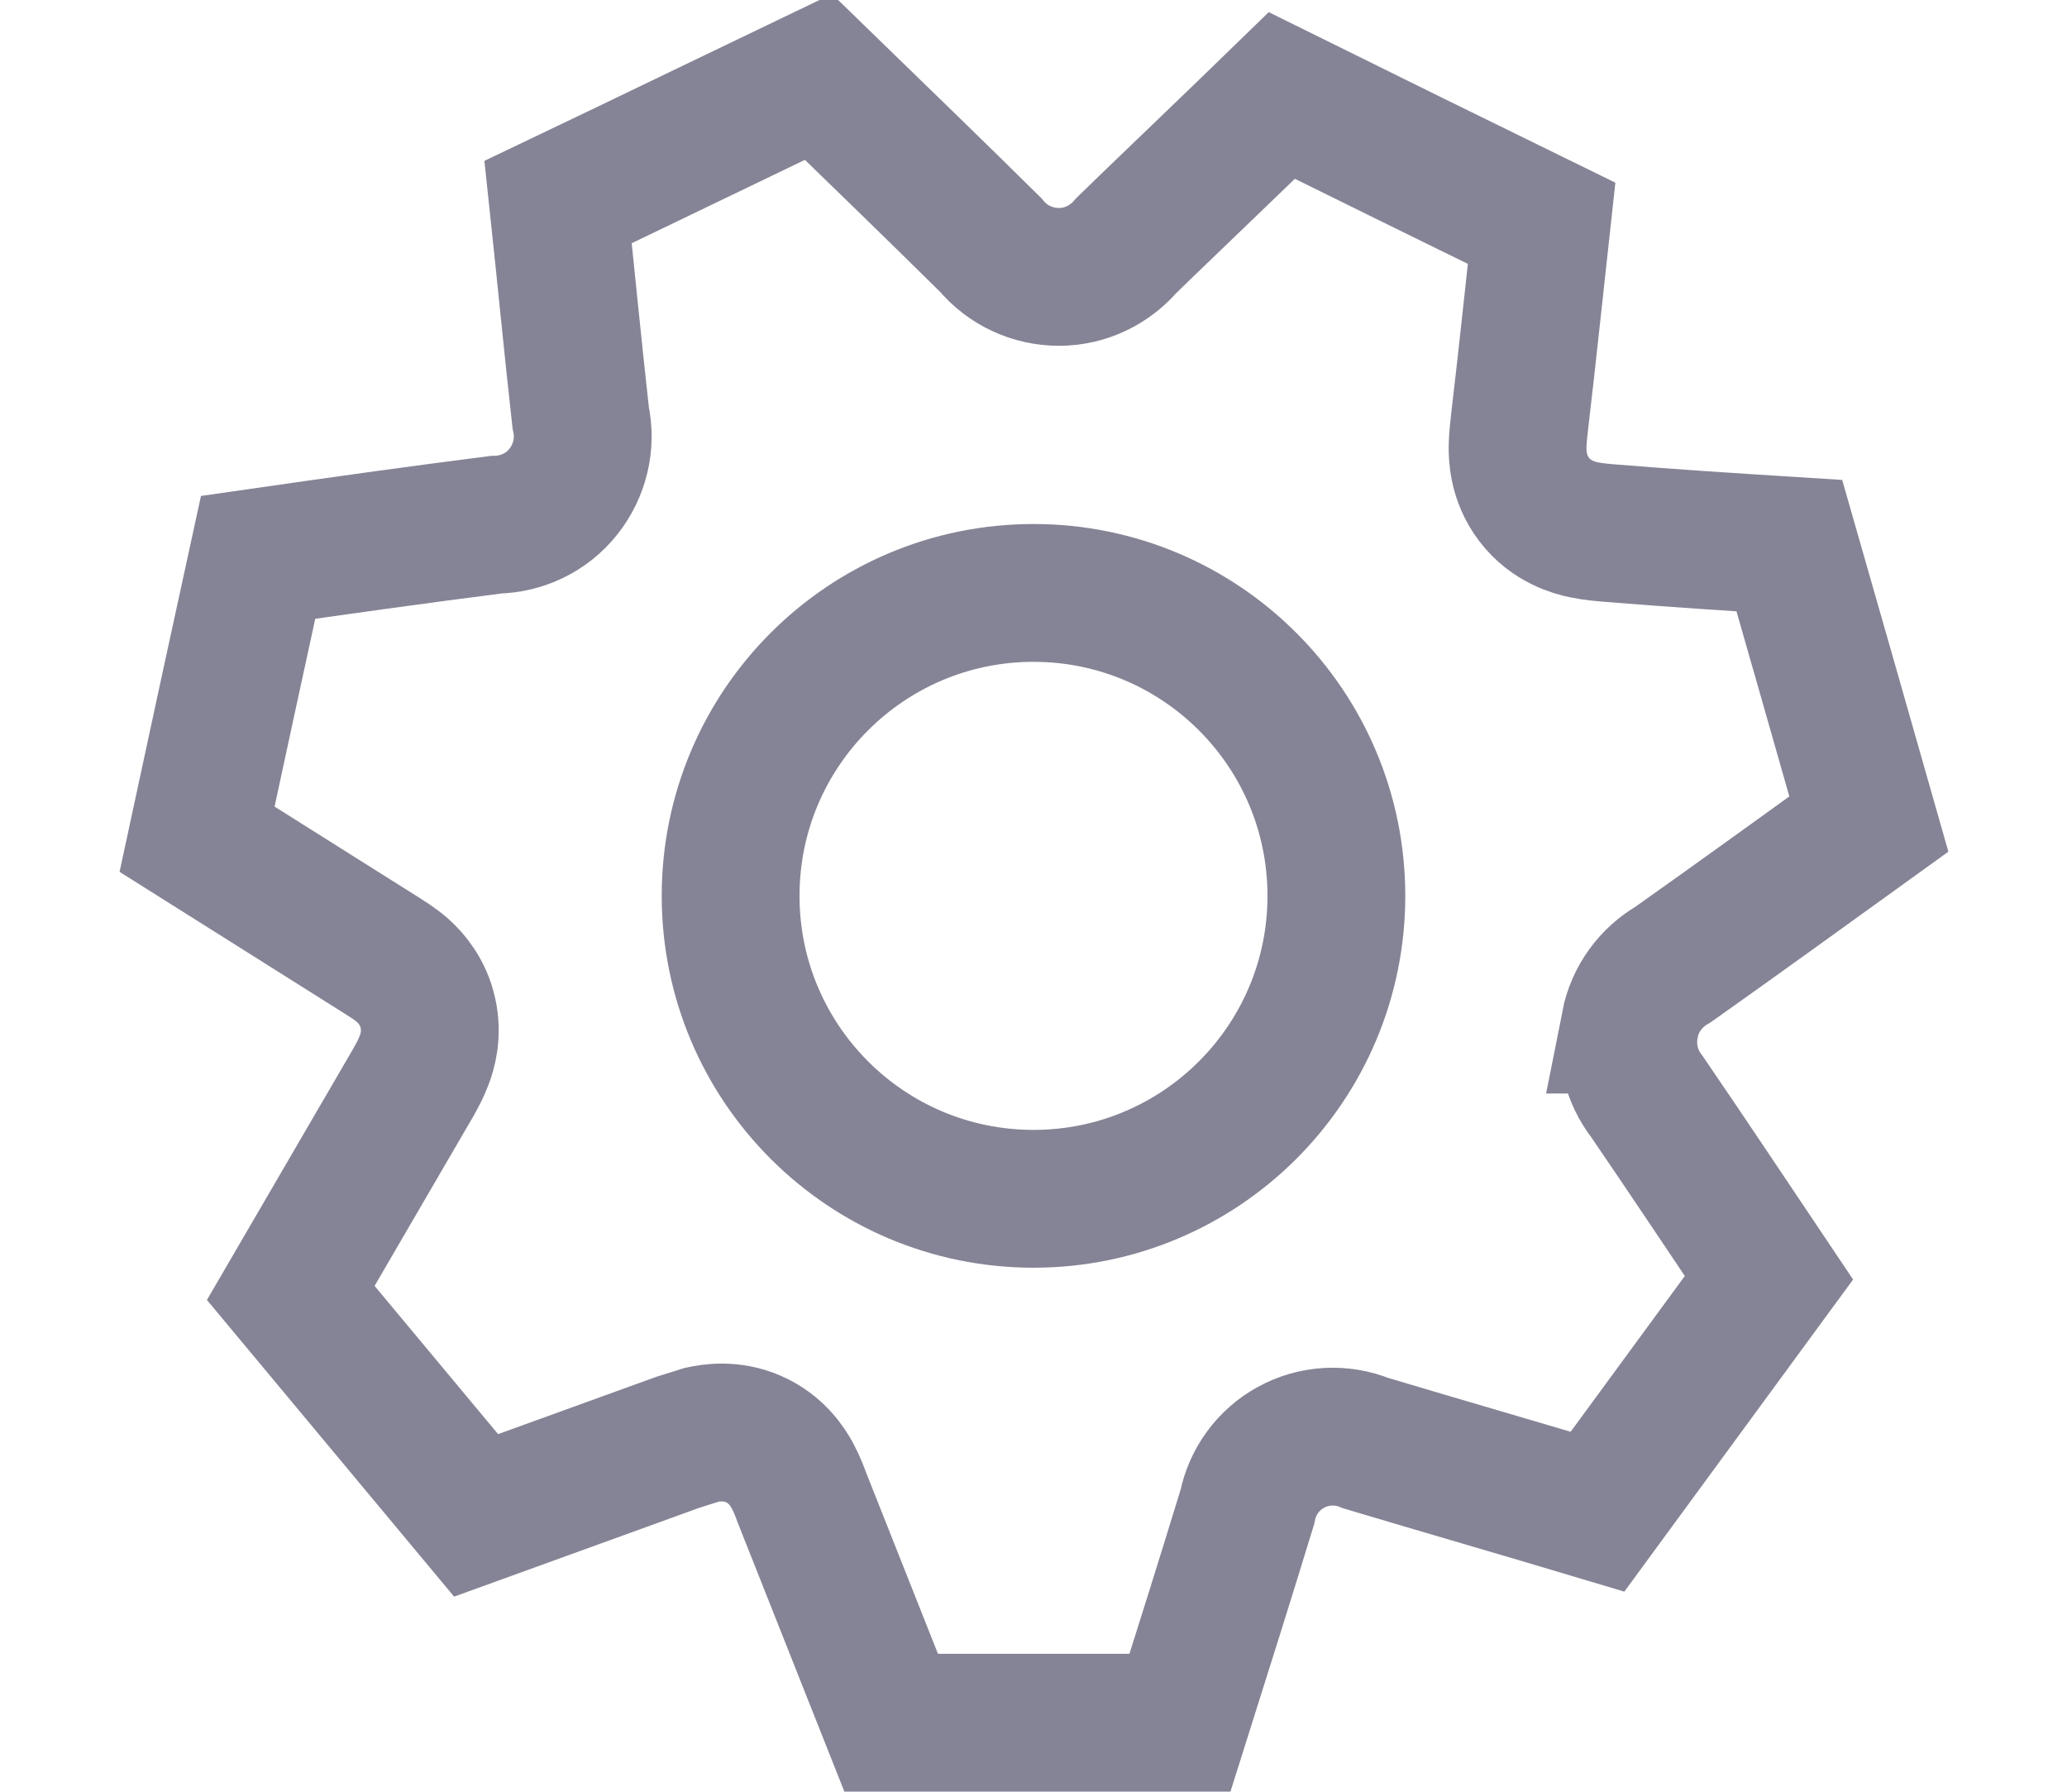 <?xml version="1.0" encoding="UTF-8"?> <svg xmlns="http://www.w3.org/2000/svg" width="15" height="13" viewBox="0 0 15 13" fill="none"><path d="M7.188 1.776C7.312 1.926 7.495 2.009 7.685 2.009C7.878 2.009 8.054 1.921 8.173 1.782C8.373 1.587 8.576 1.394 8.779 1.198C8.953 1.031 9.127 0.863 9.302 0.693C9.93 1.004 10.558 1.312 11.187 1.62C11.133 2.109 11.085 2.576 11.029 3.048V3.049C11.024 3.094 11.014 3.172 11.013 3.237C11.012 3.297 11.013 3.467 11.133 3.624C11.257 3.787 11.427 3.83 11.494 3.844C11.565 3.859 11.645 3.865 11.696 3.869C12.123 3.904 12.556 3.932 12.985 3.959L13.206 4.731V4.73C13.324 5.146 13.443 5.562 13.562 5.979C13.086 6.322 12.615 6.663 12.14 6.999C11.982 7.09 11.865 7.246 11.828 7.434H11.829C11.791 7.622 11.839 7.812 11.952 7.957C12.25 8.393 12.541 8.83 12.837 9.271L11.593 10.968C11.052 10.806 10.44 10.629 9.912 10.471C9.737 10.399 9.535 10.409 9.367 10.502C9.205 10.591 9.088 10.749 9.052 10.934C8.892 11.457 8.728 11.977 8.563 12.499H6.467L5.819 10.865C5.805 10.826 5.781 10.764 5.751 10.708C5.717 10.645 5.635 10.514 5.468 10.441C5.305 10.37 5.157 10.396 5.093 10.41L4.921 10.464L3.455 10.995L2.11 9.381L3.001 7.851L3.004 7.845C3.022 7.813 3.054 7.757 3.077 7.695C3.102 7.631 3.139 7.506 3.106 7.354C3.073 7.198 2.983 7.096 2.923 7.042C2.895 7.017 2.866 6.996 2.84 6.978L2.772 6.934L1.43 6.089C1.577 5.405 1.725 4.723 1.873 4.044C2.45 3.961 3.025 3.88 3.601 3.807C3.784 3.803 3.966 3.722 4.089 3.566C4.207 3.417 4.256 3.221 4.214 3.03C4.155 2.499 4.107 2 4.05 1.466C4.679 1.166 5.313 0.858 5.939 0.558C6.36 0.967 6.775 1.368 7.188 1.776Z" stroke="#858496"></path><circle cx="7.5" cy="6.5" r="2.198" stroke="#858496"></circle></svg> 